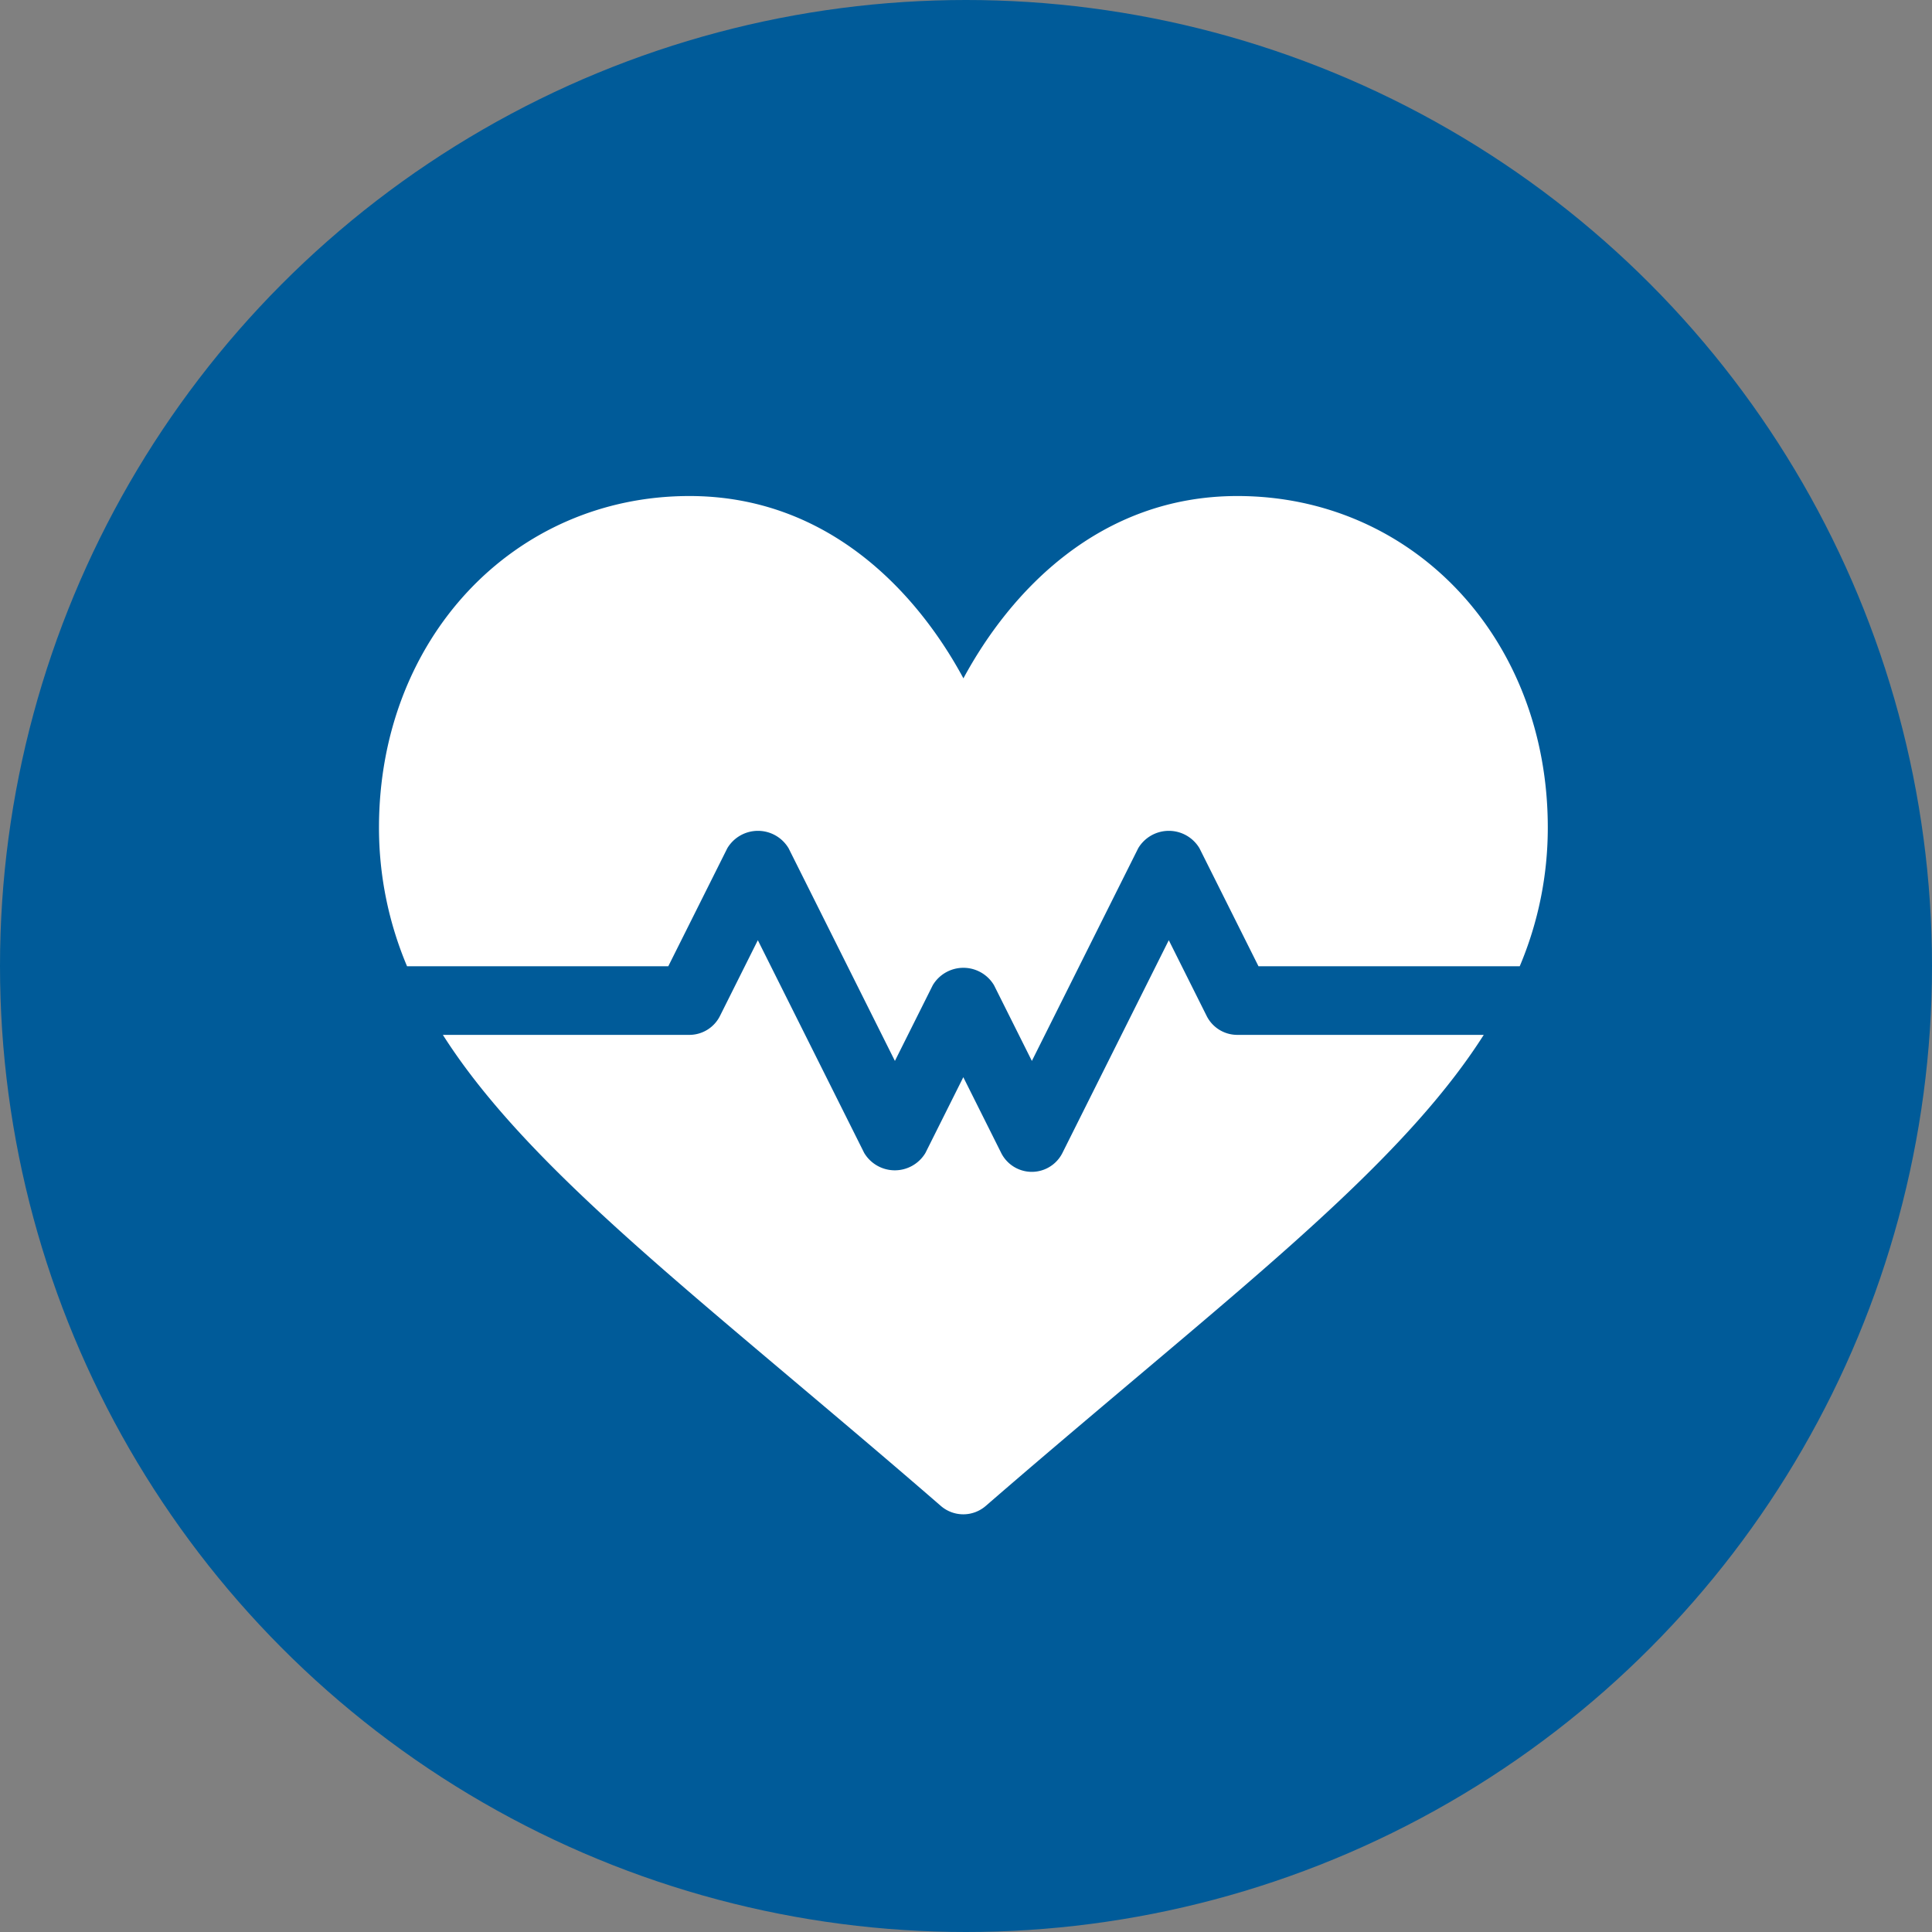 <svg id="icon_PBI_charities" data-name="icon_PBI charities" xmlns="http://www.w3.org/2000/svg" width="74" height="74" viewBox="0 0 74 74">
  <rect x="0" y="0" width="74" height="74" fill="#808080" stroke="none"/>
  <circle id="Ellipse_10" data-name="Ellipse 10" cx="37" cy="37" r="37" fill="#005b99"/>
  <g id="Group_3199" data-name="Group 3199" transform="translate(14.516 19)">
    <path id="Path_2889" data-name="Path 2889" d="M439.892,163.1c-5.3,0-8.709,3.674-10.494,6.983-1.784-3.309-5.189-6.983-10.493-6.983-6.729,0-11.892,5.461-11.892,12.7a13.63,13.63,0,0,0,1.075,5.311h10.006l2.261-4.521a1.366,1.366,0,0,1,2.346,0l4.073,8.147,1.45-2.9a1.365,1.365,0,0,1,2.346,0l1.45,2.9,4.073-8.147a1.366,1.366,0,0,1,2.346,0l2.261,4.521h10.006a13.617,13.617,0,0,0,1.075-5.311C451.784,168.562,446.622,163.1,439.892,163.1Z" transform="translate(-407.013 -163.101)" fill="#fff"/>
    <path id="Path_2890" data-name="Path 2890" d="M439.3,187.079l-1.45-2.9-4.073,8.147a1.312,1.312,0,0,1-2.347,0l-1.45-2.9-1.45,2.9a1.366,1.366,0,0,1-2.347,0l-4.073-8.147-1.45,2.9a1.312,1.312,0,0,1-1.174.726h-9.44c2.7,4.247,7.562,8.282,13.643,13.415,1.708,1.441,3.524,2.974,5.431,4.628a1.313,1.313,0,0,0,1.719,0c1.907-1.654,3.724-3.186,5.431-4.628,6.082-5.133,10.944-9.168,13.644-13.415h-9.44A1.312,1.312,0,0,1,439.3,187.079Z" transform="translate(-407.599 -167.167)" fill="#fff"/>
  </g>
</svg>
